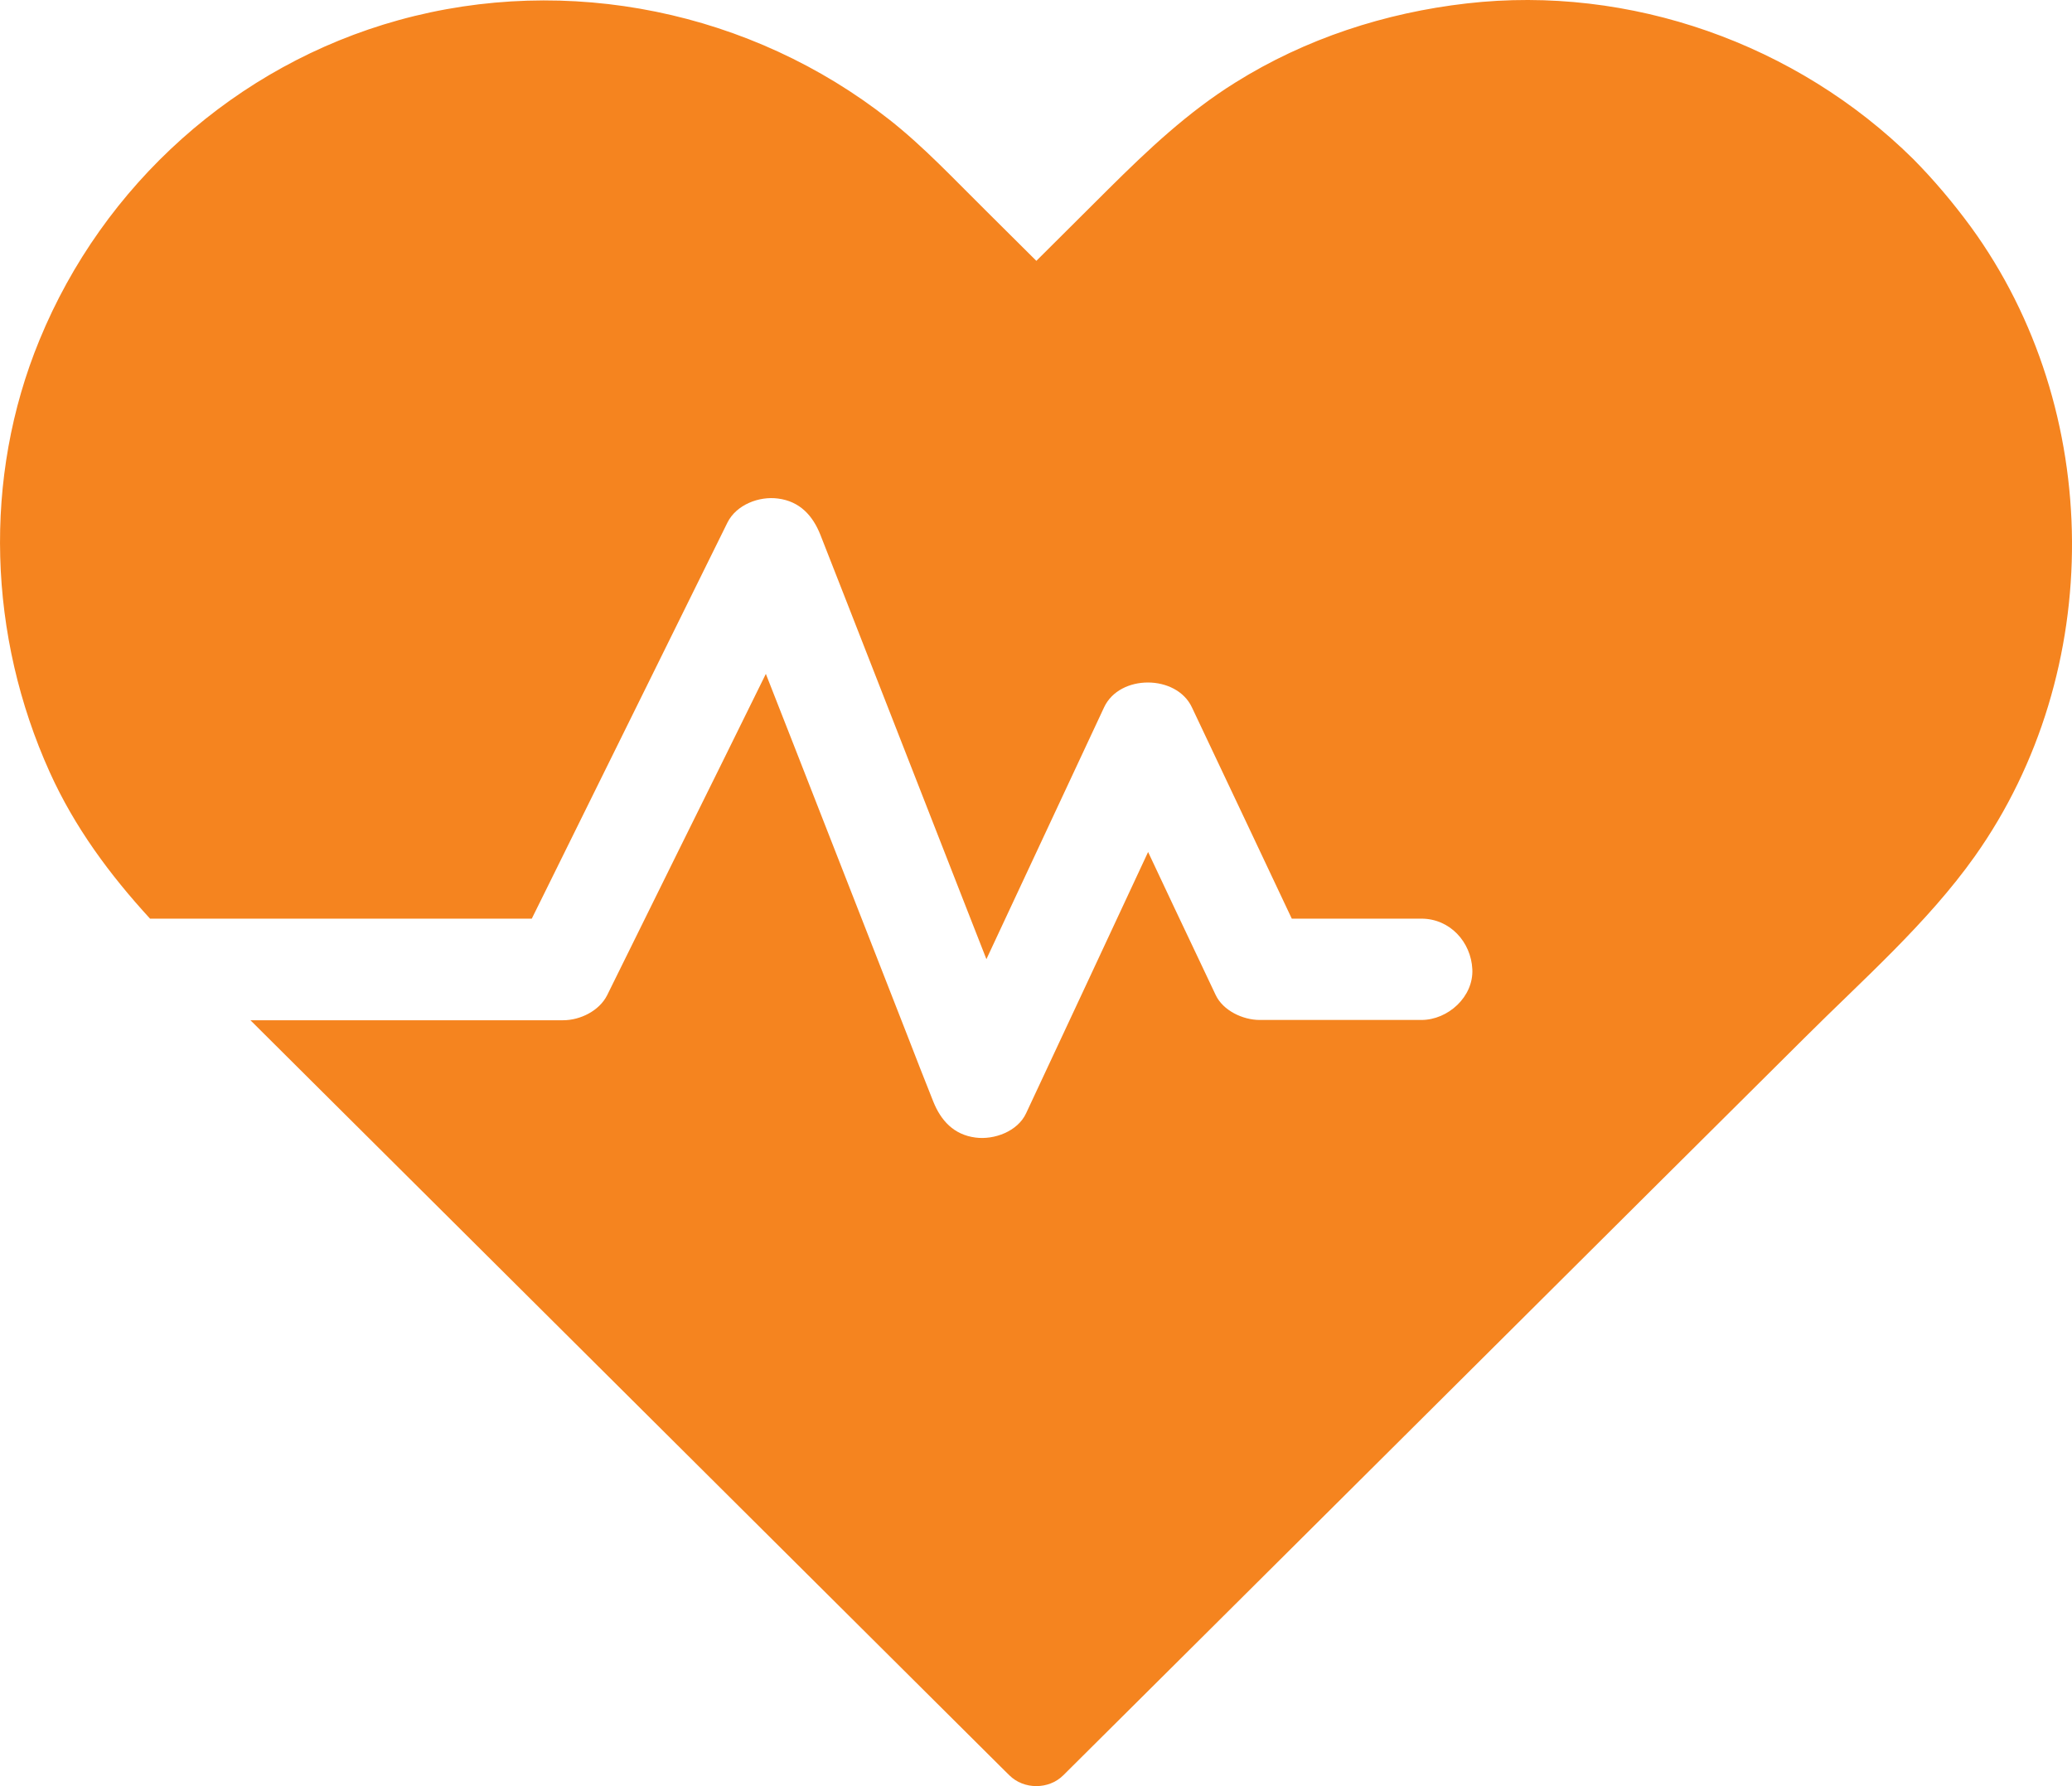 <svg width="29" height="25" viewBox="0 0 29 25" fill="none" xmlns="http://www.w3.org/2000/svg">
<path d="M27.64 11.985C26.973 12.925 26.068 13.716 25.255 14.528C23.883 15.89 22.514 17.255 21.145 18.617C19.716 20.039 18.286 21.462 16.857 22.884C16.198 23.54 15.542 24.192 14.882 24.848C14.679 25.05 14.33 25.05 14.127 24.848C14.105 24.827 14.087 24.809 14.066 24.788C13.62 24.345 13.171 23.898 12.726 23.455L10.184 20.926C9.176 19.922 8.17 18.922 7.162 17.919C6.235 16.997 5.308 16.074 4.381 15.152C4.089 14.861 3.797 14.571 3.505 14.28H7.882C8.12 14.28 8.388 14.149 8.498 13.929C8.826 13.266 9.154 12.599 9.482 11.936C9.896 11.102 10.309 10.265 10.719 9.432C10.847 9.762 10.979 10.091 11.107 10.421C11.635 11.773 12.166 13.127 12.694 14.479C12.815 14.791 12.936 15.103 13.061 15.415C13.168 15.684 13.35 15.883 13.653 15.922C13.913 15.957 14.244 15.837 14.362 15.581C14.932 14.361 15.502 13.145 16.069 11.925C16.319 12.457 16.568 12.985 16.821 13.517C16.886 13.652 16.95 13.79 17.014 13.925C17.117 14.145 17.395 14.276 17.631 14.276H19.894C20.268 14.276 20.625 13.95 20.607 13.567C20.589 13.184 20.293 12.858 19.894 12.858H18.08C17.677 12.007 17.278 11.155 16.875 10.308C16.811 10.173 16.747 10.035 16.682 9.9C16.465 9.439 15.67 9.435 15.453 9.9C14.904 11.074 14.355 12.251 13.806 13.425C13.681 13.11 13.56 12.794 13.435 12.478C12.908 11.127 12.377 9.772 11.849 8.421C11.728 8.109 11.603 7.797 11.482 7.485C11.375 7.215 11.193 7.017 10.89 6.978C10.626 6.942 10.306 7.063 10.181 7.315C9.853 7.978 9.525 8.645 9.197 9.308C8.673 10.365 8.153 11.425 7.629 12.482C7.568 12.606 7.504 12.734 7.443 12.858H2.107C2.104 12.858 2.1 12.858 2.1 12.858C1.537 12.244 1.045 11.581 0.696 10.808C-0.163 8.907 -0.245 6.694 0.553 4.758C1.444 2.587 3.301 0.913 5.579 0.282C7.949 -0.374 10.519 0.158 12.444 1.672C12.932 2.055 13.36 2.516 13.802 2.952C14.037 3.186 14.273 3.421 14.505 3.651L15.513 2.647C16.066 2.098 16.625 1.569 17.292 1.154C18.272 0.541 19.384 0.179 20.528 0.048C22.817 -0.215 25.148 0.615 26.777 2.225C27.069 2.52 27.337 2.839 27.582 3.172C29.454 5.74 29.472 9.4 27.64 11.985Z" fill="#F5841F"/>
</svg>
